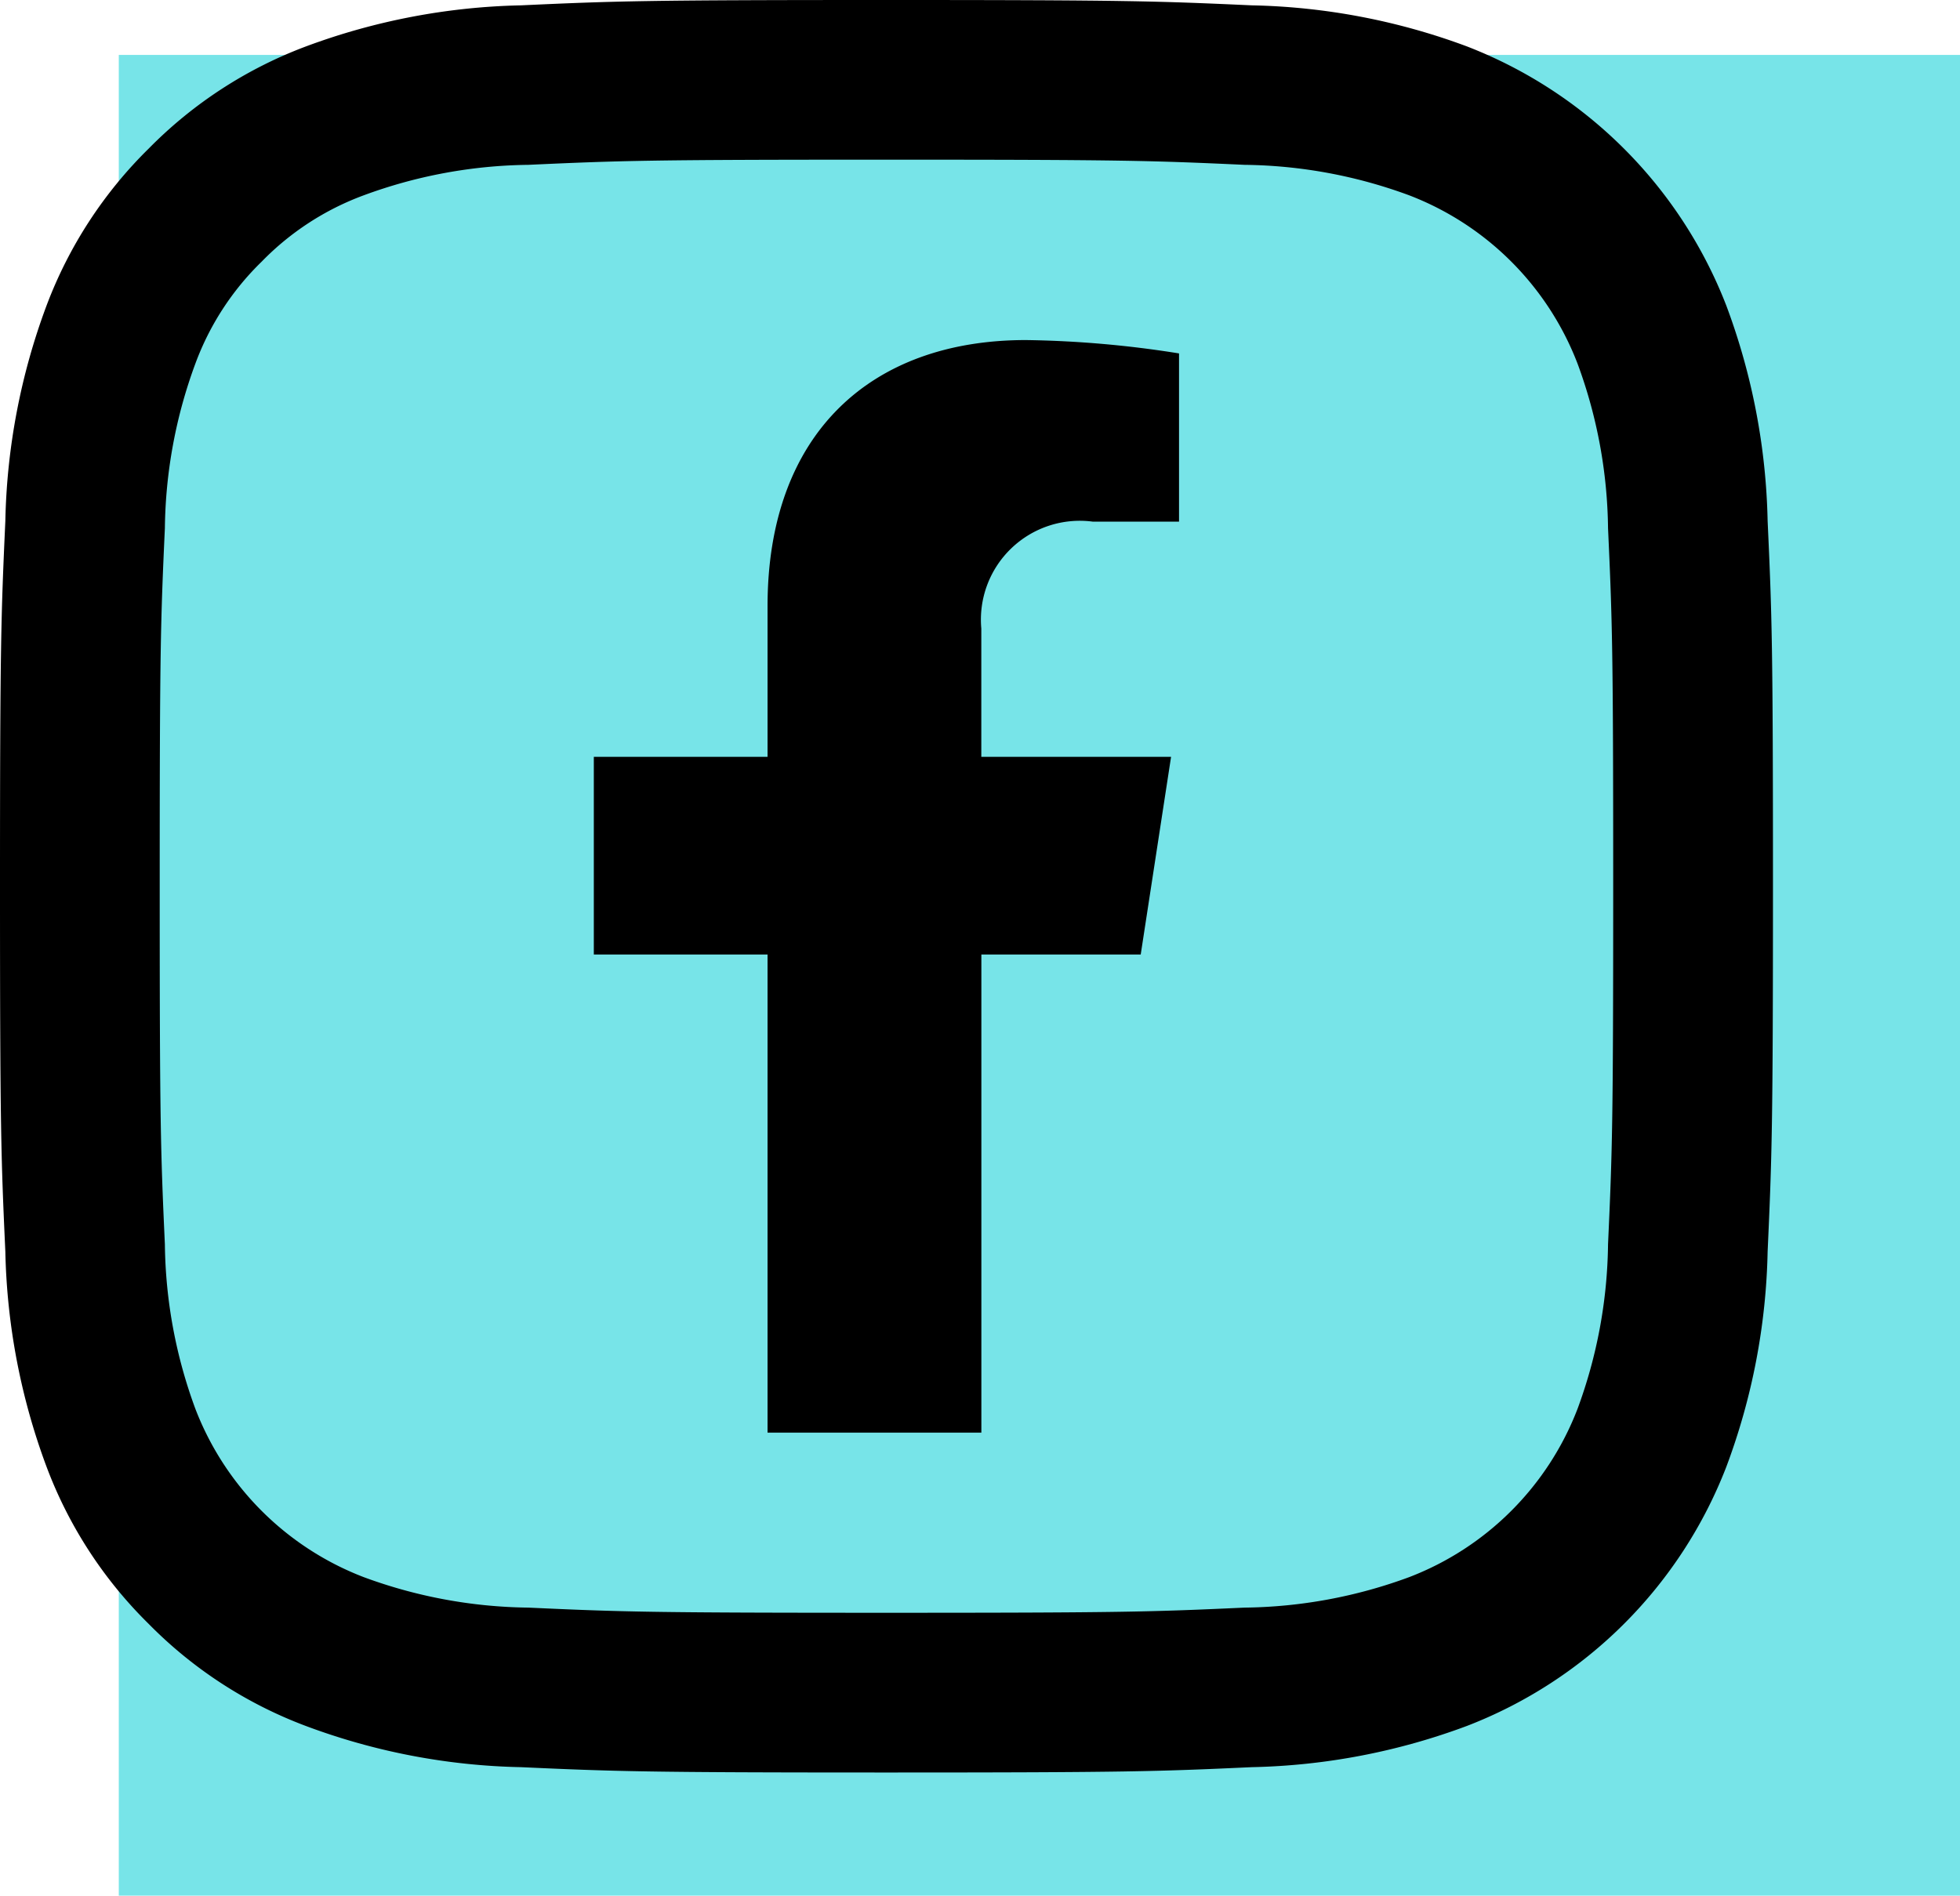 <svg xmlns="http://www.w3.org/2000/svg" width="33" height="31.925" viewBox="0 0 33 31.925">
  <g id="Raggruppa_98" data-name="Raggruppa 98" transform="translate(-1721 -34.075)">
    <g id="Raggruppa_7" data-name="Raggruppa 7" transform="translate(271 -93)">
      <rect id="Rettangolo_3" data-name="Rettangolo 3" width="31" height="31" transform="translate(1452 128)" fill="#77e4e8"/>
      <path id="Icon_fa-brands-facebook-f" data-name="Icon fa-brands-facebook-f" d="M10.817,10.348l.511-3.329H8.133V4.858a1.665,1.665,0,0,1,1.877-1.8h1.452V.225A17.711,17.711,0,0,0,8.884,0C6.254,0,4.534,1.595,4.534,4.481V7.019H1.609v3.329H4.534V18.4h3.6V10.348Z" transform="translate(1458.389 132.802)"/>
      <path id="Icon_akar-instagram-fill" data-name="Icon akar-instagram-fill" d="M10.272,1.59c1.592-.073,2.1-.09,6.153-.09s4.562.018,6.152.09a10.984,10.984,0,0,1,3.625.693,7.64,7.64,0,0,1,4.364,4.365,10.977,10.977,0,0,1,.695,3.623c.073,1.594.09,2.1.09,6.155s-.018,4.562-.09,6.153a10.942,10.942,0,0,1-.695,3.623A7.62,7.62,0,0,1,26.2,30.566a10.977,10.977,0,0,1-3.623.695c-1.593.073-2.1.09-6.155.09s-4.562-.018-6.153-.09a10.942,10.942,0,0,1-3.623-.695A7.323,7.323,0,0,1,4,28.845,7.316,7.316,0,0,1,2.283,26.2,11.016,11.016,0,0,1,1.59,22.58c-.073-1.594-.09-2.1-.09-6.155s.018-4.562.09-6.152a10.984,10.984,0,0,1,.693-3.625A7.321,7.321,0,0,1,4.006,4,7.316,7.316,0,0,1,6.648,2.283a11.016,11.016,0,0,1,3.623-.693ZM22.456,4.276c-1.574-.072-2.046-.087-6.031-.087s-4.457.015-6.031.087a8.249,8.249,0,0,0-2.772.514A4.635,4.635,0,0,0,5.906,5.906,4.629,4.629,0,0,0,4.79,7.622a8.249,8.249,0,0,0-.514,2.772c-.072,1.574-.087,2.046-.087,6.031s.015,4.457.087,6.031a8.249,8.249,0,0,0,.514,2.772A4.929,4.929,0,0,0,7.622,28.06a8.249,8.249,0,0,0,2.772.514c1.574.072,2.045.087,6.031.087s4.457-.015,6.031-.087a8.249,8.249,0,0,0,2.772-.514,4.929,4.929,0,0,0,2.832-2.832,8.249,8.249,0,0,0,.514-2.772c.072-1.574.087-2.046.087-6.031s-.015-4.457-.087-6.031a8.249,8.249,0,0,0-.514-2.772A4.929,4.929,0,0,0,25.228,4.79a8.249,8.249,0,0,0-2.772-.514Z" transform="translate(1448.5 125.575)"/>
    </g>
  </g>
</svg>
